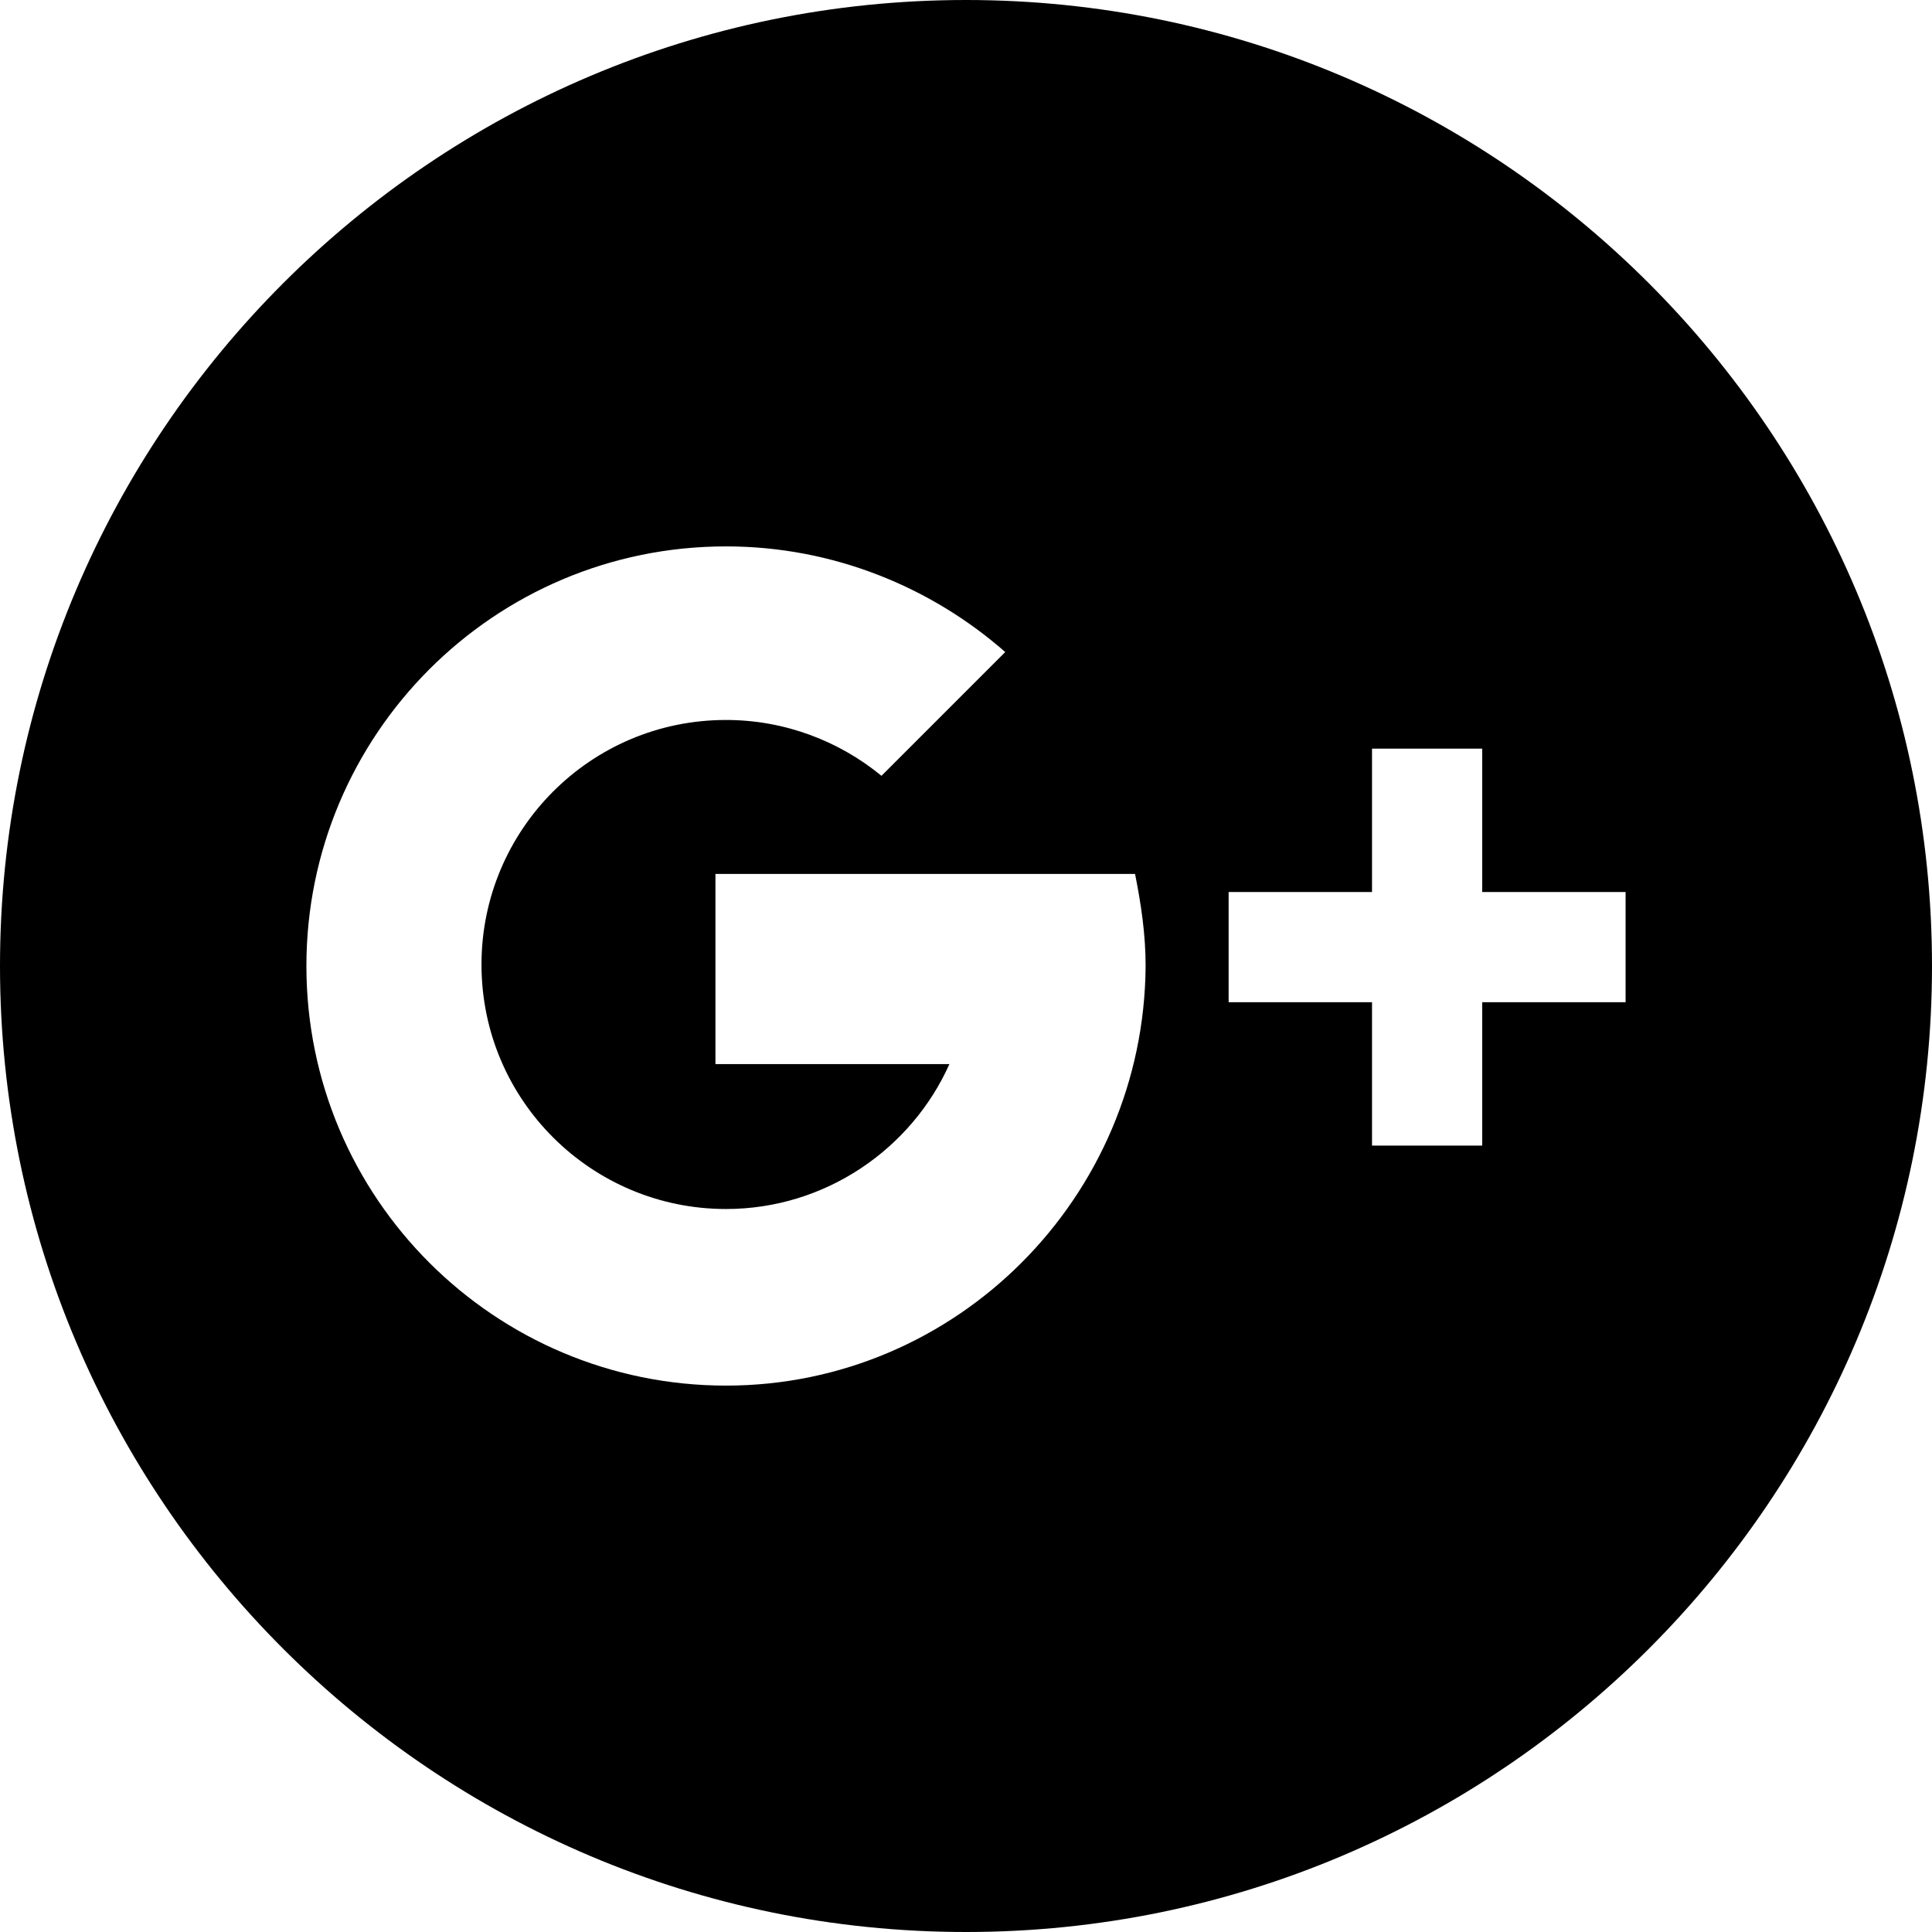 <svg version="1.1" id="gplus" xmlns="http://www.w3.org/2000/svg" xmlns:xlink="http://www.w3.org/1999/xlink" x="0px" y="0px"
	 viewBox="0 0 128 128" style="enable-background:new 0 0 128 128;" xml:space="preserve">
<path class="st0" d="M64,0C28.7,0,0,28.7,0,64c0,35.3,28.7,64,64,64c35.3,0,64-28.7,64-64C128,28.7,99.3,0,64,0z M48.1,91.8
	c-15.3,0-27.8-12.4-27.8-27.8c0-15.3,12.4-27.8,27.8-27.8c7.1,0,13.6,2.7,18.5,7l-8.2,8.2c-2.8-2.3-6.4-3.7-10.3-3.7
	c-9,0-16.2,7.3-16.2,16.2c0,9,7.3,16.2,16.2,16.2c6.6,0,12.3-4,14.8-9.6H47.4V57.9h15.7v0h12.1c0.4,2,0.7,4,0.7,6.1
	C75.8,79.3,63.4,91.8,48.1,91.8z M107.7,66.4h-9.5v9.5h-7.3v-9.5h-9.5v-7.3h9.5v-9.5h7.3v9.5h9.5V66.4z"/>
</svg>
